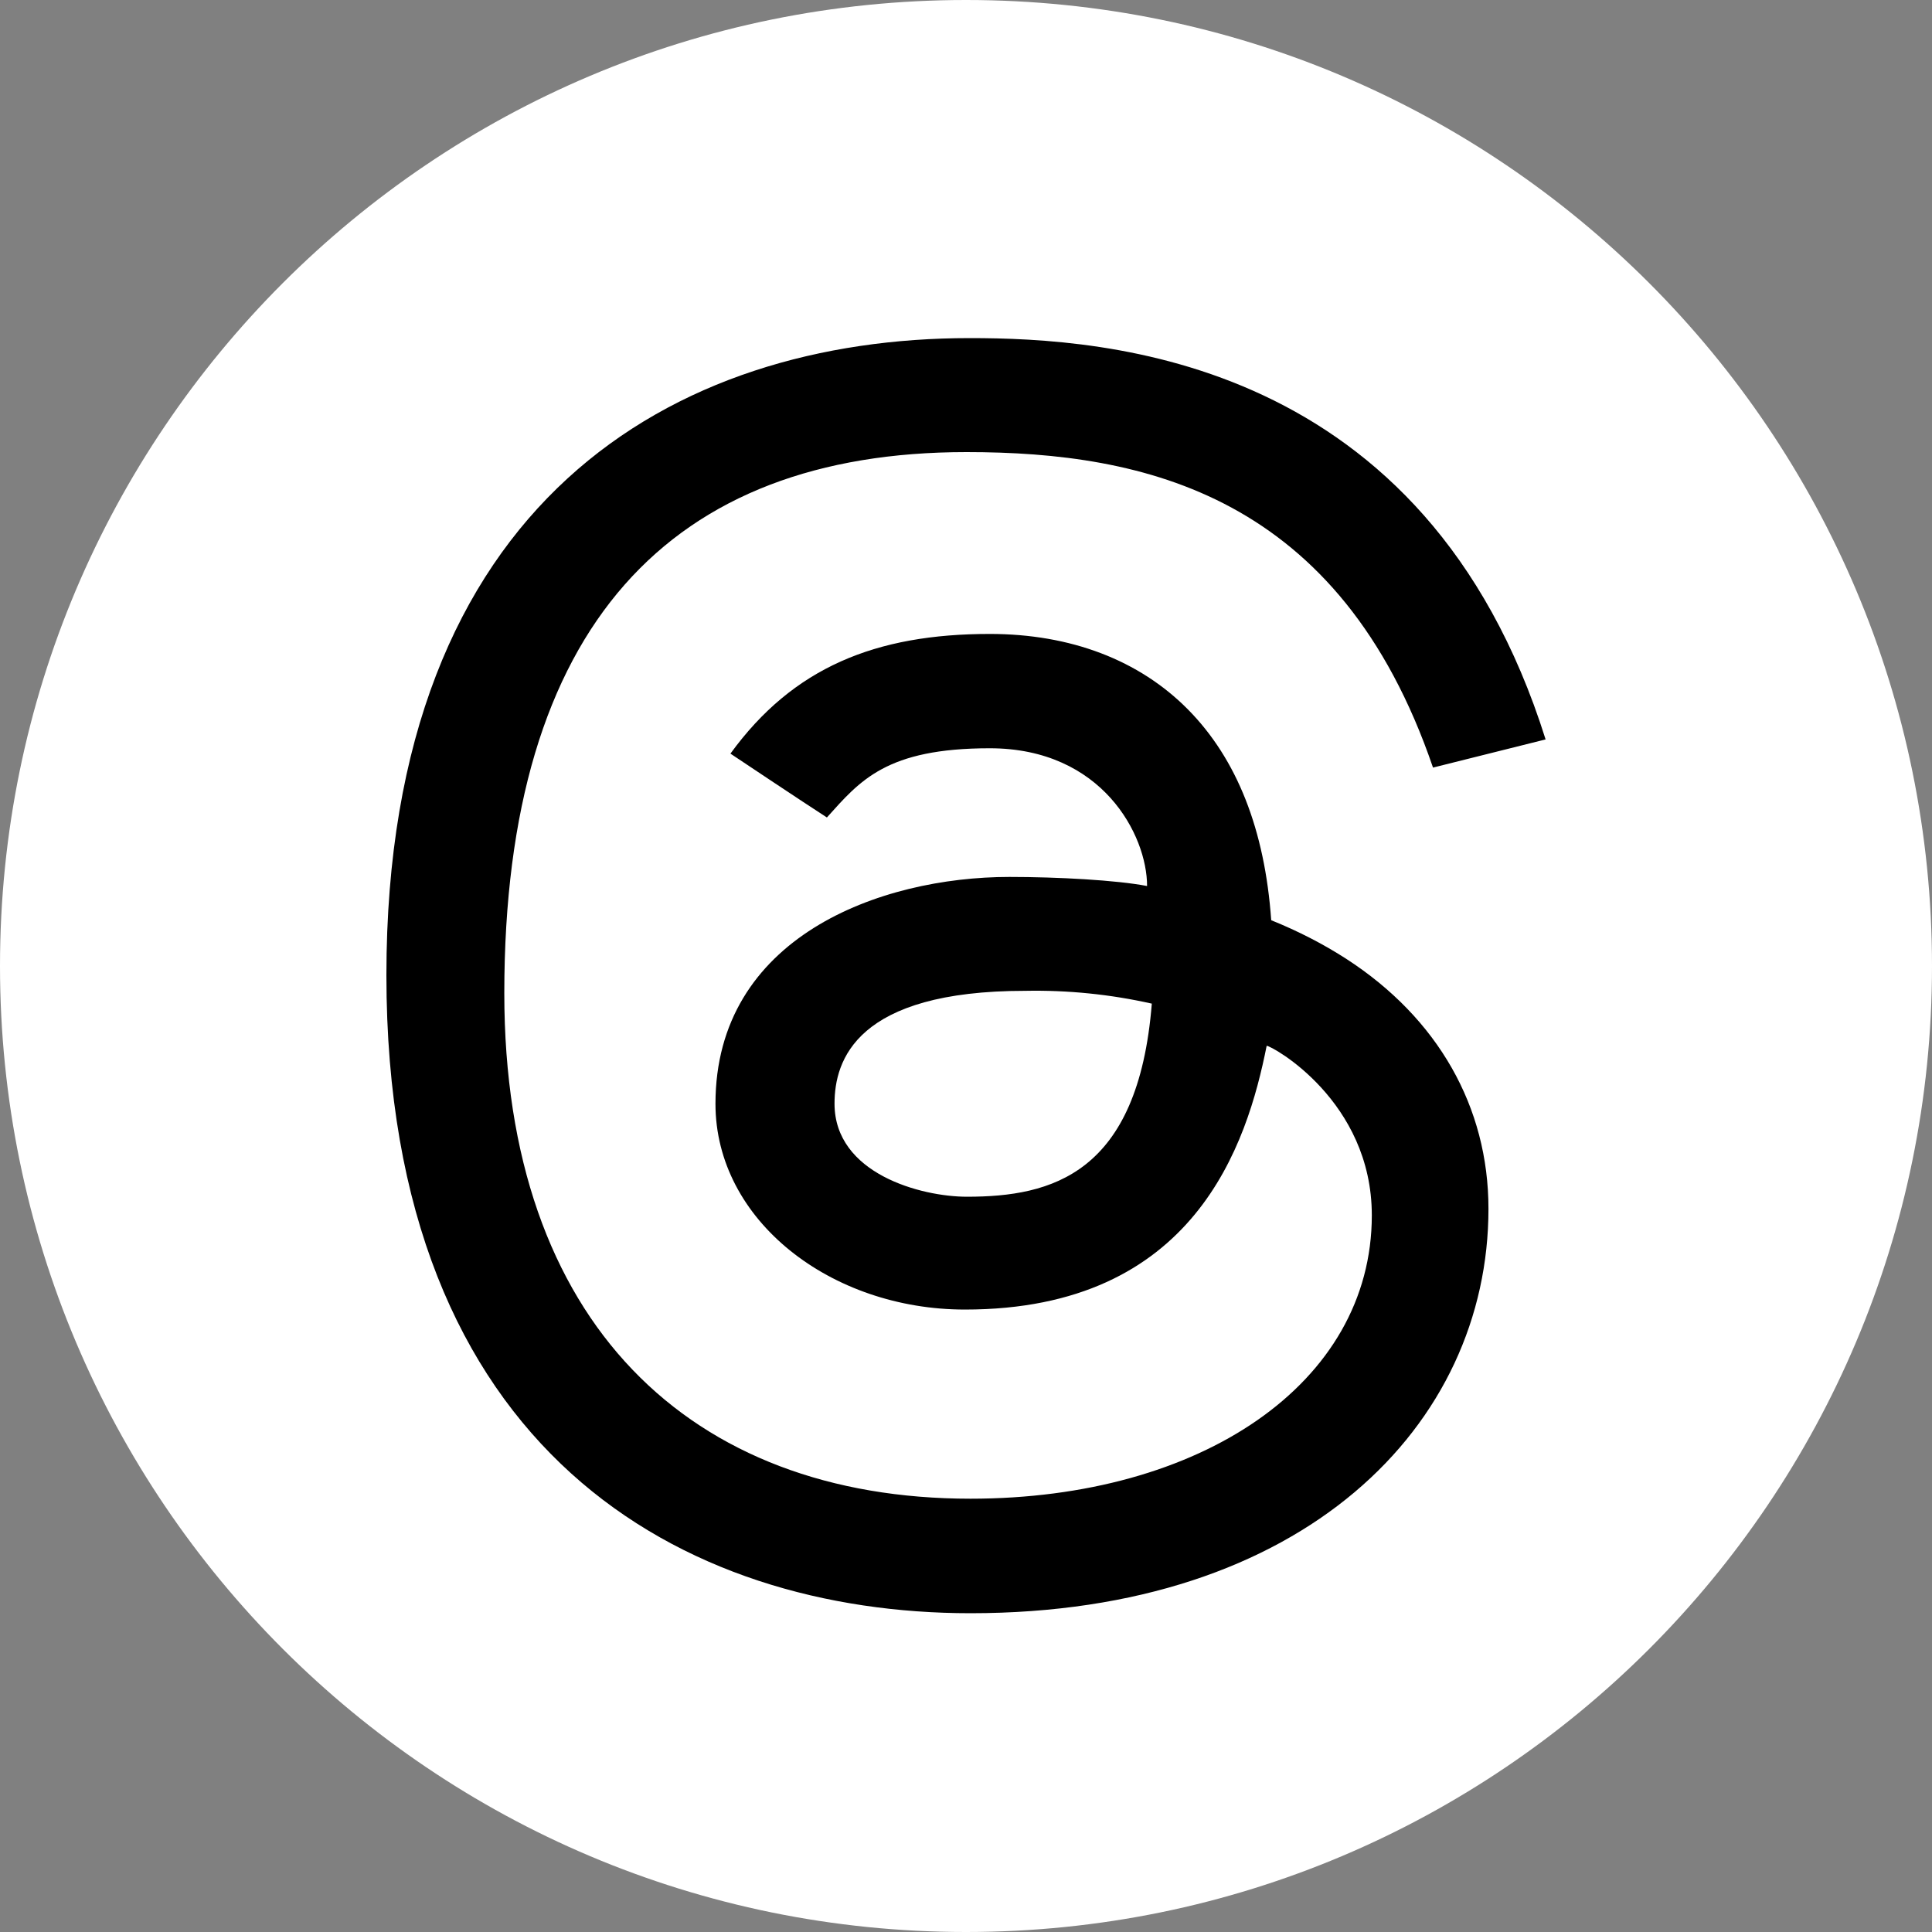 <svg width="40" height="40" viewBox="0 0 40 40" fill="none" xmlns="http://www.w3.org/2000/svg">
<rect x="0" y="0" width="40" height="40" fill="#808080" stroke="none"/>
<path d="M40 20C40 31.046 31.046 40 20 40C8.954 40 0 31.046 0 20C0 8.954 8.954 0 20 0C31.046 0 40 8.954 40 20Z" fill="white"/>
<path d="M17.122 16.926C16.659 16.629 15.123 15.603 15.123 15.603C16.419 13.819 18.128 13.125 20.492 13.125C22.163 13.125 23.583 13.664 24.596 14.689C25.609 15.714 26.187 17.179 26.319 19.052C26.881 19.279 27.398 19.546 27.87 19.85C29.771 21.079 30.817 22.919 30.817 25.026C30.817 29.508 27.001 33.4 20.093 33.4C14.161 33.4 8 30.078 8 20.19C8 10.356 13.969 7 20.075 7C22.897 7 29.514 7.401 32 15.309L29.669 15.892C27.742 10.257 23.708 9.36 20.01 9.36C13.899 9.36 10.441 12.942 10.441 20.563C10.441 27.399 14.305 31.029 20.093 31.029C24.853 31.029 28.402 28.648 28.402 25.162C28.402 22.789 26.331 21.652 26.225 21.652C25.82 23.688 24.737 27.113 19.978 27.113C17.204 27.113 14.813 25.269 14.813 22.853C14.813 19.405 18.214 18.156 20.898 18.156C21.903 18.156 23.117 18.222 23.749 18.344C23.749 17.293 22.823 15.492 20.492 15.492C18.349 15.492 17.807 16.161 17.12 16.925L17.122 16.926ZM21.227 20.514C17.73 20.514 17.278 21.949 17.278 22.85C17.278 24.299 19.066 24.777 20.021 24.777C21.769 24.777 23.564 24.312 23.847 20.779C22.988 20.586 22.109 20.497 21.227 20.514Z" fill="black"/>
</svg>
